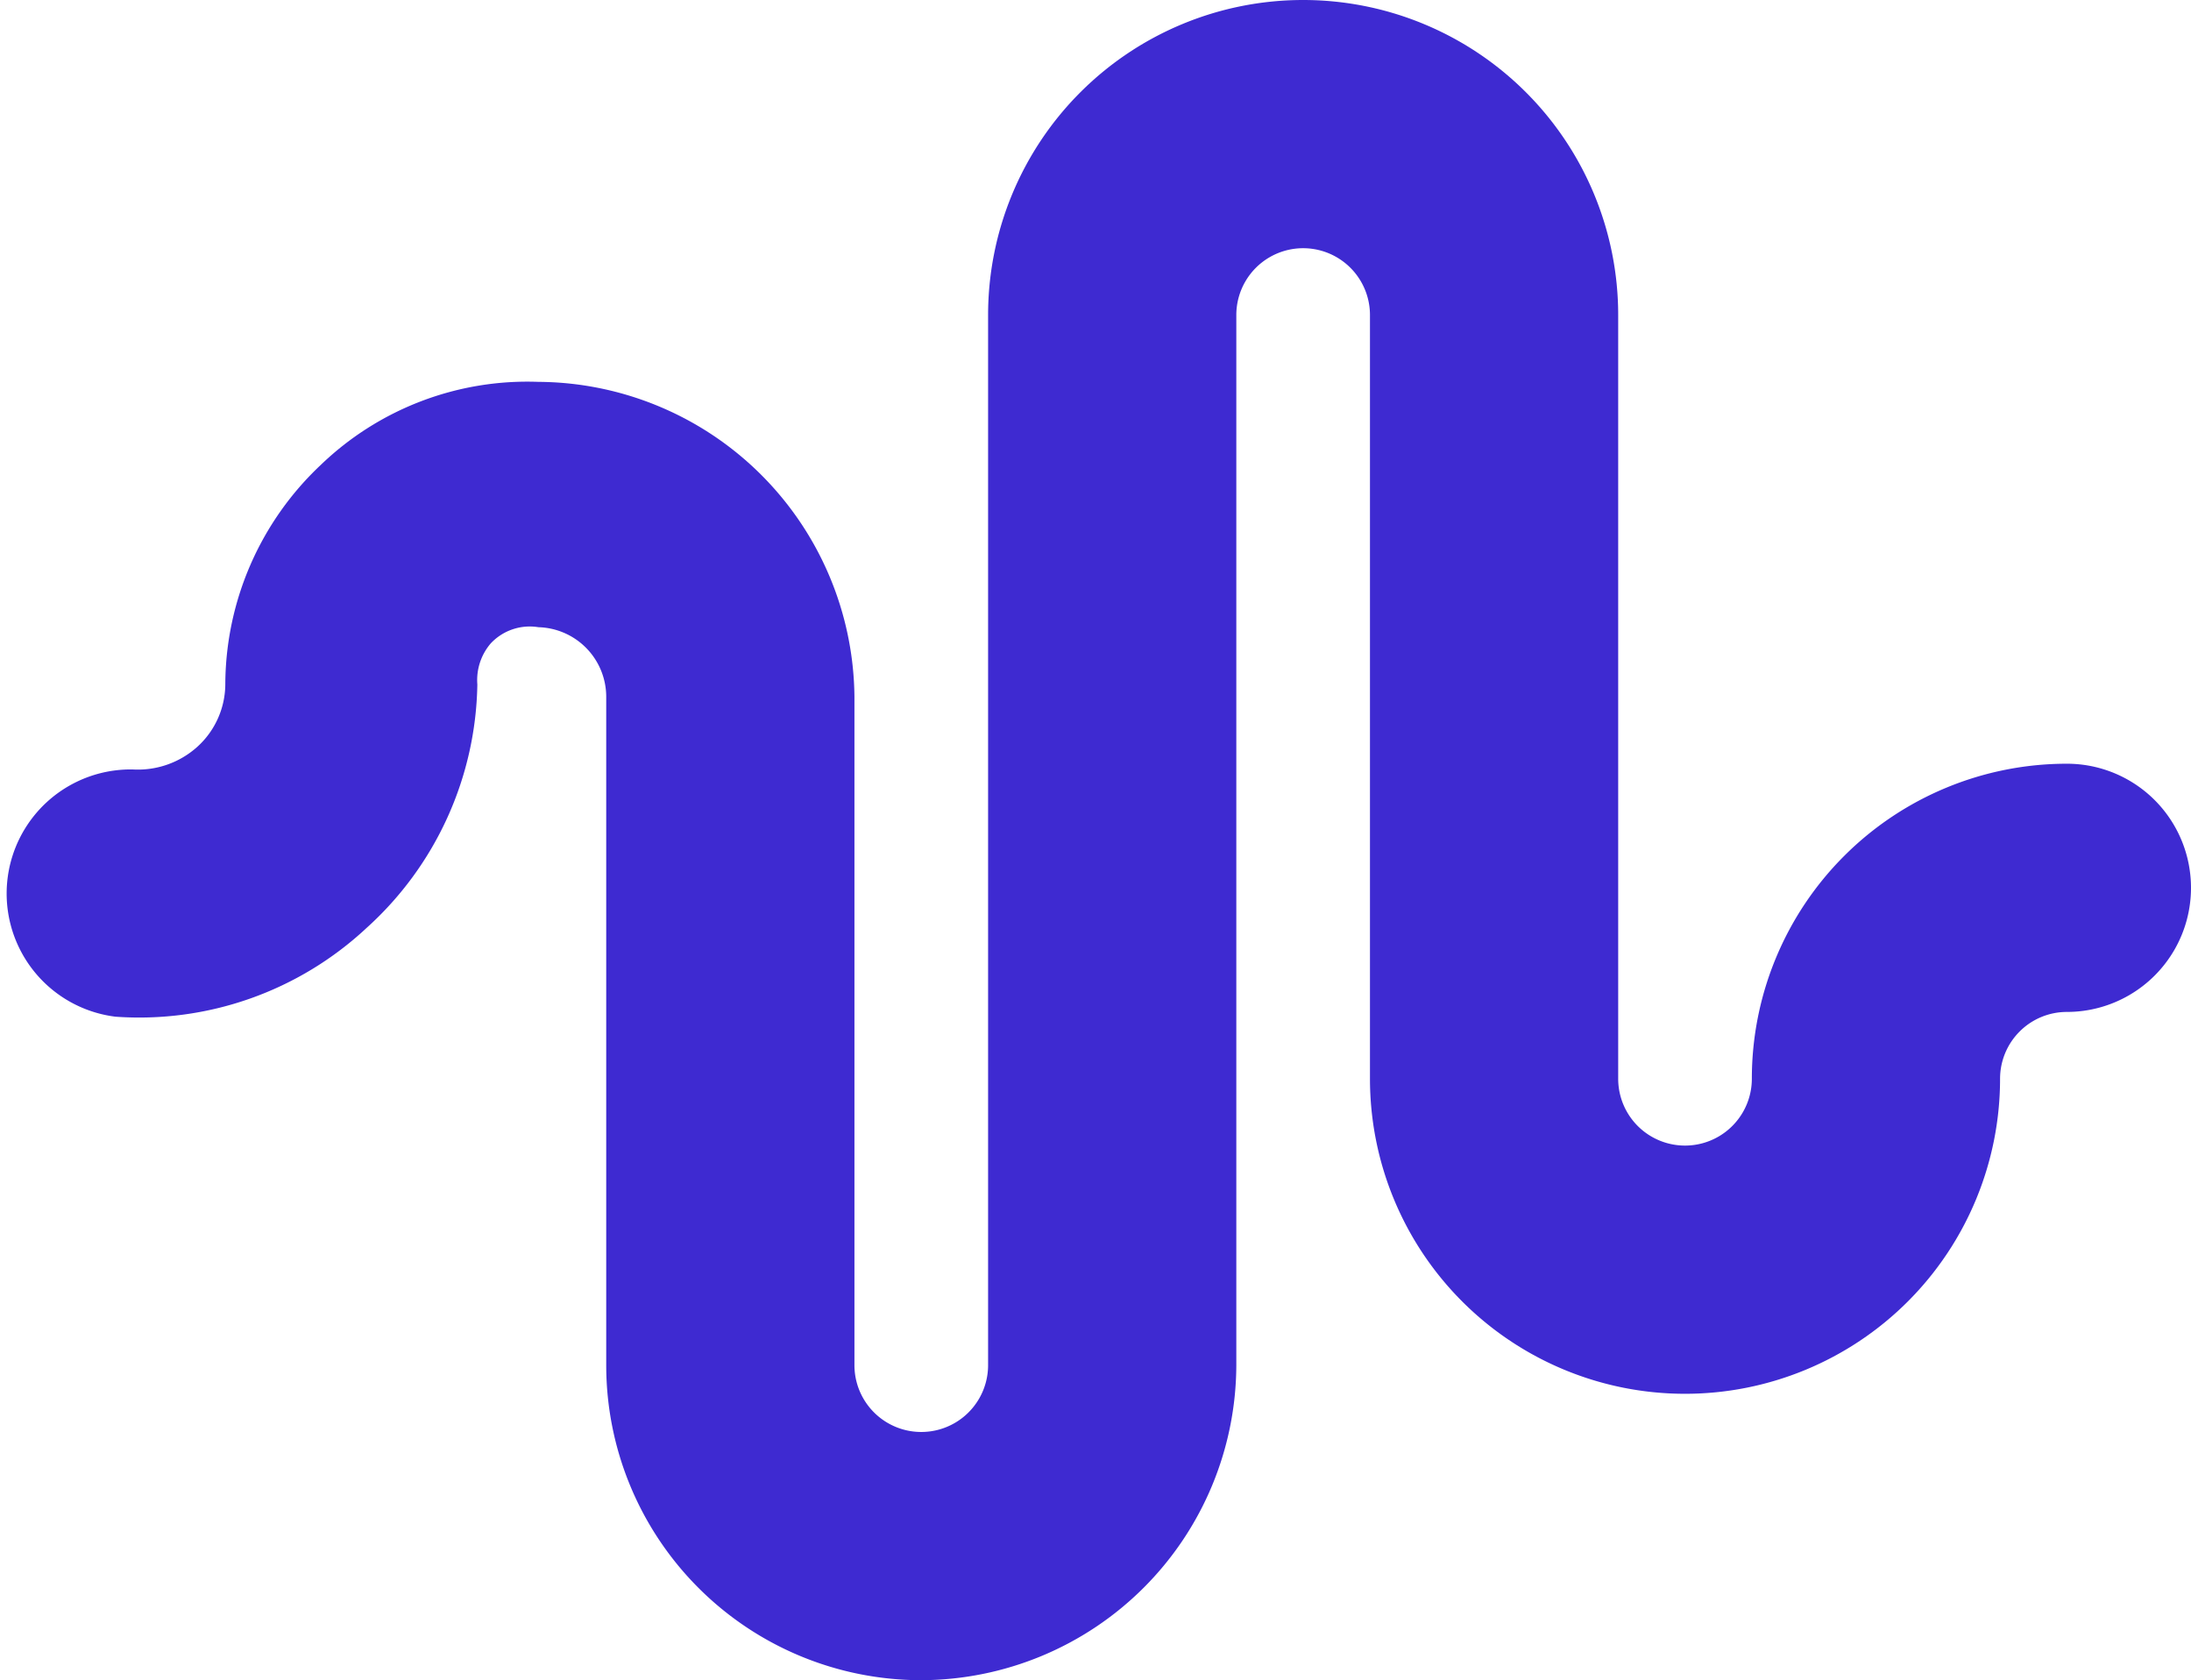 <svg xmlns="http://www.w3.org/2000/svg" viewBox="0 0 22.95 17.6"><defs><style>.cls-1{fill:#3e2ad1;}</style></defs><title>voice_recorder</title><g id="Слой_2" data-name="Слой 2"><g id="Icons"><path id="Voice_recorder" data-name="Voice recorder" class="cls-1" d="M9.65,17.6a3.3,3.3,0,0,1-3.3-3.3v-7a.73.73,0,0,0-.71-.73.56.56,0,0,0-.5.17A.59.59,0,0,0,5,7.17,3.51,3.51,0,0,1,3.84,9.72a3.49,3.49,0,0,1-2.63.93,1.3,1.3,0,0,1,.18-2.59.93.93,0,0,0,.68-.24.89.89,0,0,0,.29-.66,3.17,3.17,0,0,1,1-2.29A3.12,3.12,0,0,1,5.64,4,3.33,3.33,0,0,1,8.95,7.3v7a.7.7,0,0,0,1.4,0V3.3a3.3,3.3,0,1,1,6.6,0v8a.7.7,0,0,0,1.4,0A3.3,3.3,0,0,1,21.65,8a1.3,1.3,0,1,1,0,2.6.7.7,0,0,0-.7.7,3.3,3.3,0,1,1-6.6,0v-8a.7.7,0,0,0-1.4,0v11A3.31,3.31,0,0,1,9.65,17.6Z"/></g></g></svg>